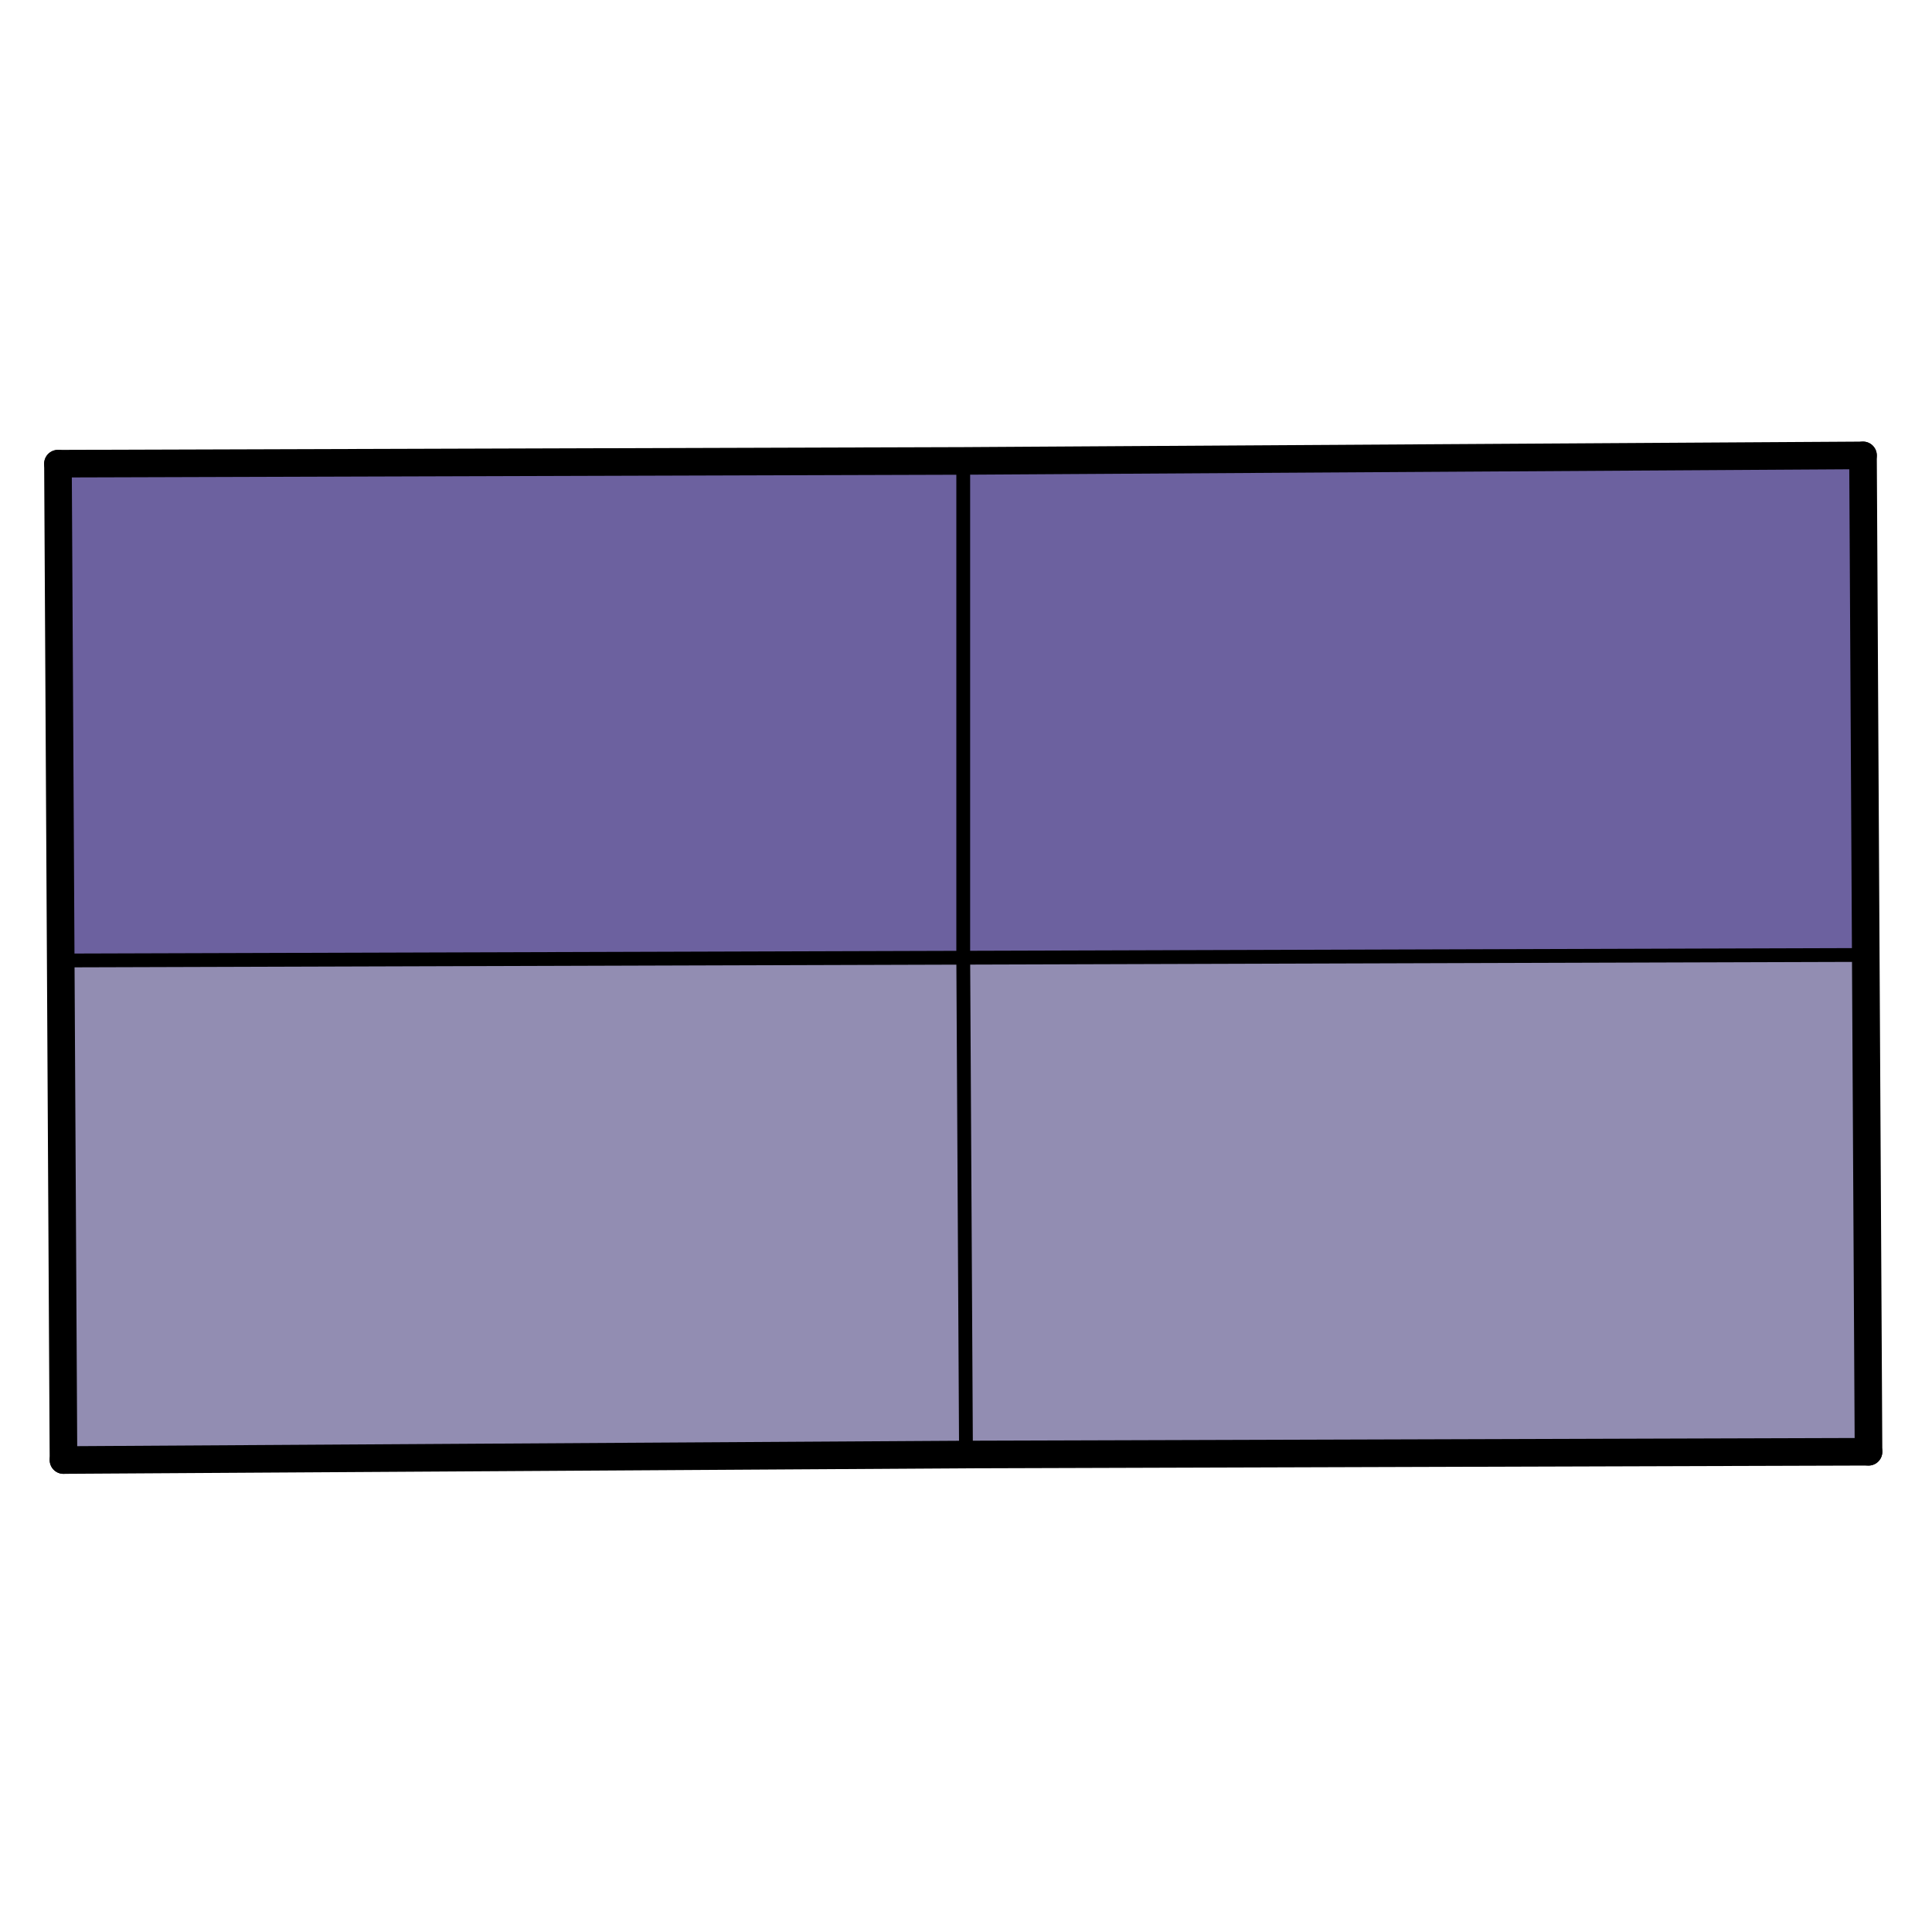 <svg id="Layer_1" xmlns="http://www.w3.org/2000/svg" xmlns:xlink="http://www.w3.org/1999/xlink" viewBox="0 0 70 70" style="enable-background:new 0 0 70 70;"><style>.st0{fill:#928DB2;}
.st1{fill:#6C619F;}
.st2{fill:none;stroke:#000000;stroke-width:0.5;stroke-linecap:round;stroke-linejoin:round;stroke-miterlimit:10;}
.st3{fill:none;stroke:#000000;stroke-linecap:round;stroke-linejoin:round;stroke-miterlimit:10;}</style><g id="XMLID_21_"><g><polygon class="st0" points="67.6,34.6 67.7,52.6 35,52.7 34.9,34.7"/><polygon class="st1" points="67.5,16.5 67.6,34.6 34.9,34.7 34.9,16.7"/><polygon class="st0" points="34.9,34.7 35,52.7 2.3,52.9 2.2,34.8"/><polygon class="st1" points="34.9,16.7 34.9,34.7 2.2,34.8 2.1,16.8"/></g><g><polyline class="st2" points="35,52.7 34.9,34.7 34.9,16.7"/><polyline class="st2" points="67.6,34.6 34.9,34.7 2.2,34.8"/><polyline class="st3" points="2.1,16.8 34.9,16.7 67.5,16.5"/><polyline class="st3" points="67.7,52.6 35,52.7 2.3,52.9"/><polyline class="st3" points="2.1,16.8 2.2,34.8 2.3,52.9"/><polyline class="st3" points="67.5,16.5 67.6,34.6 67.7,52.6"/></g></g></svg>